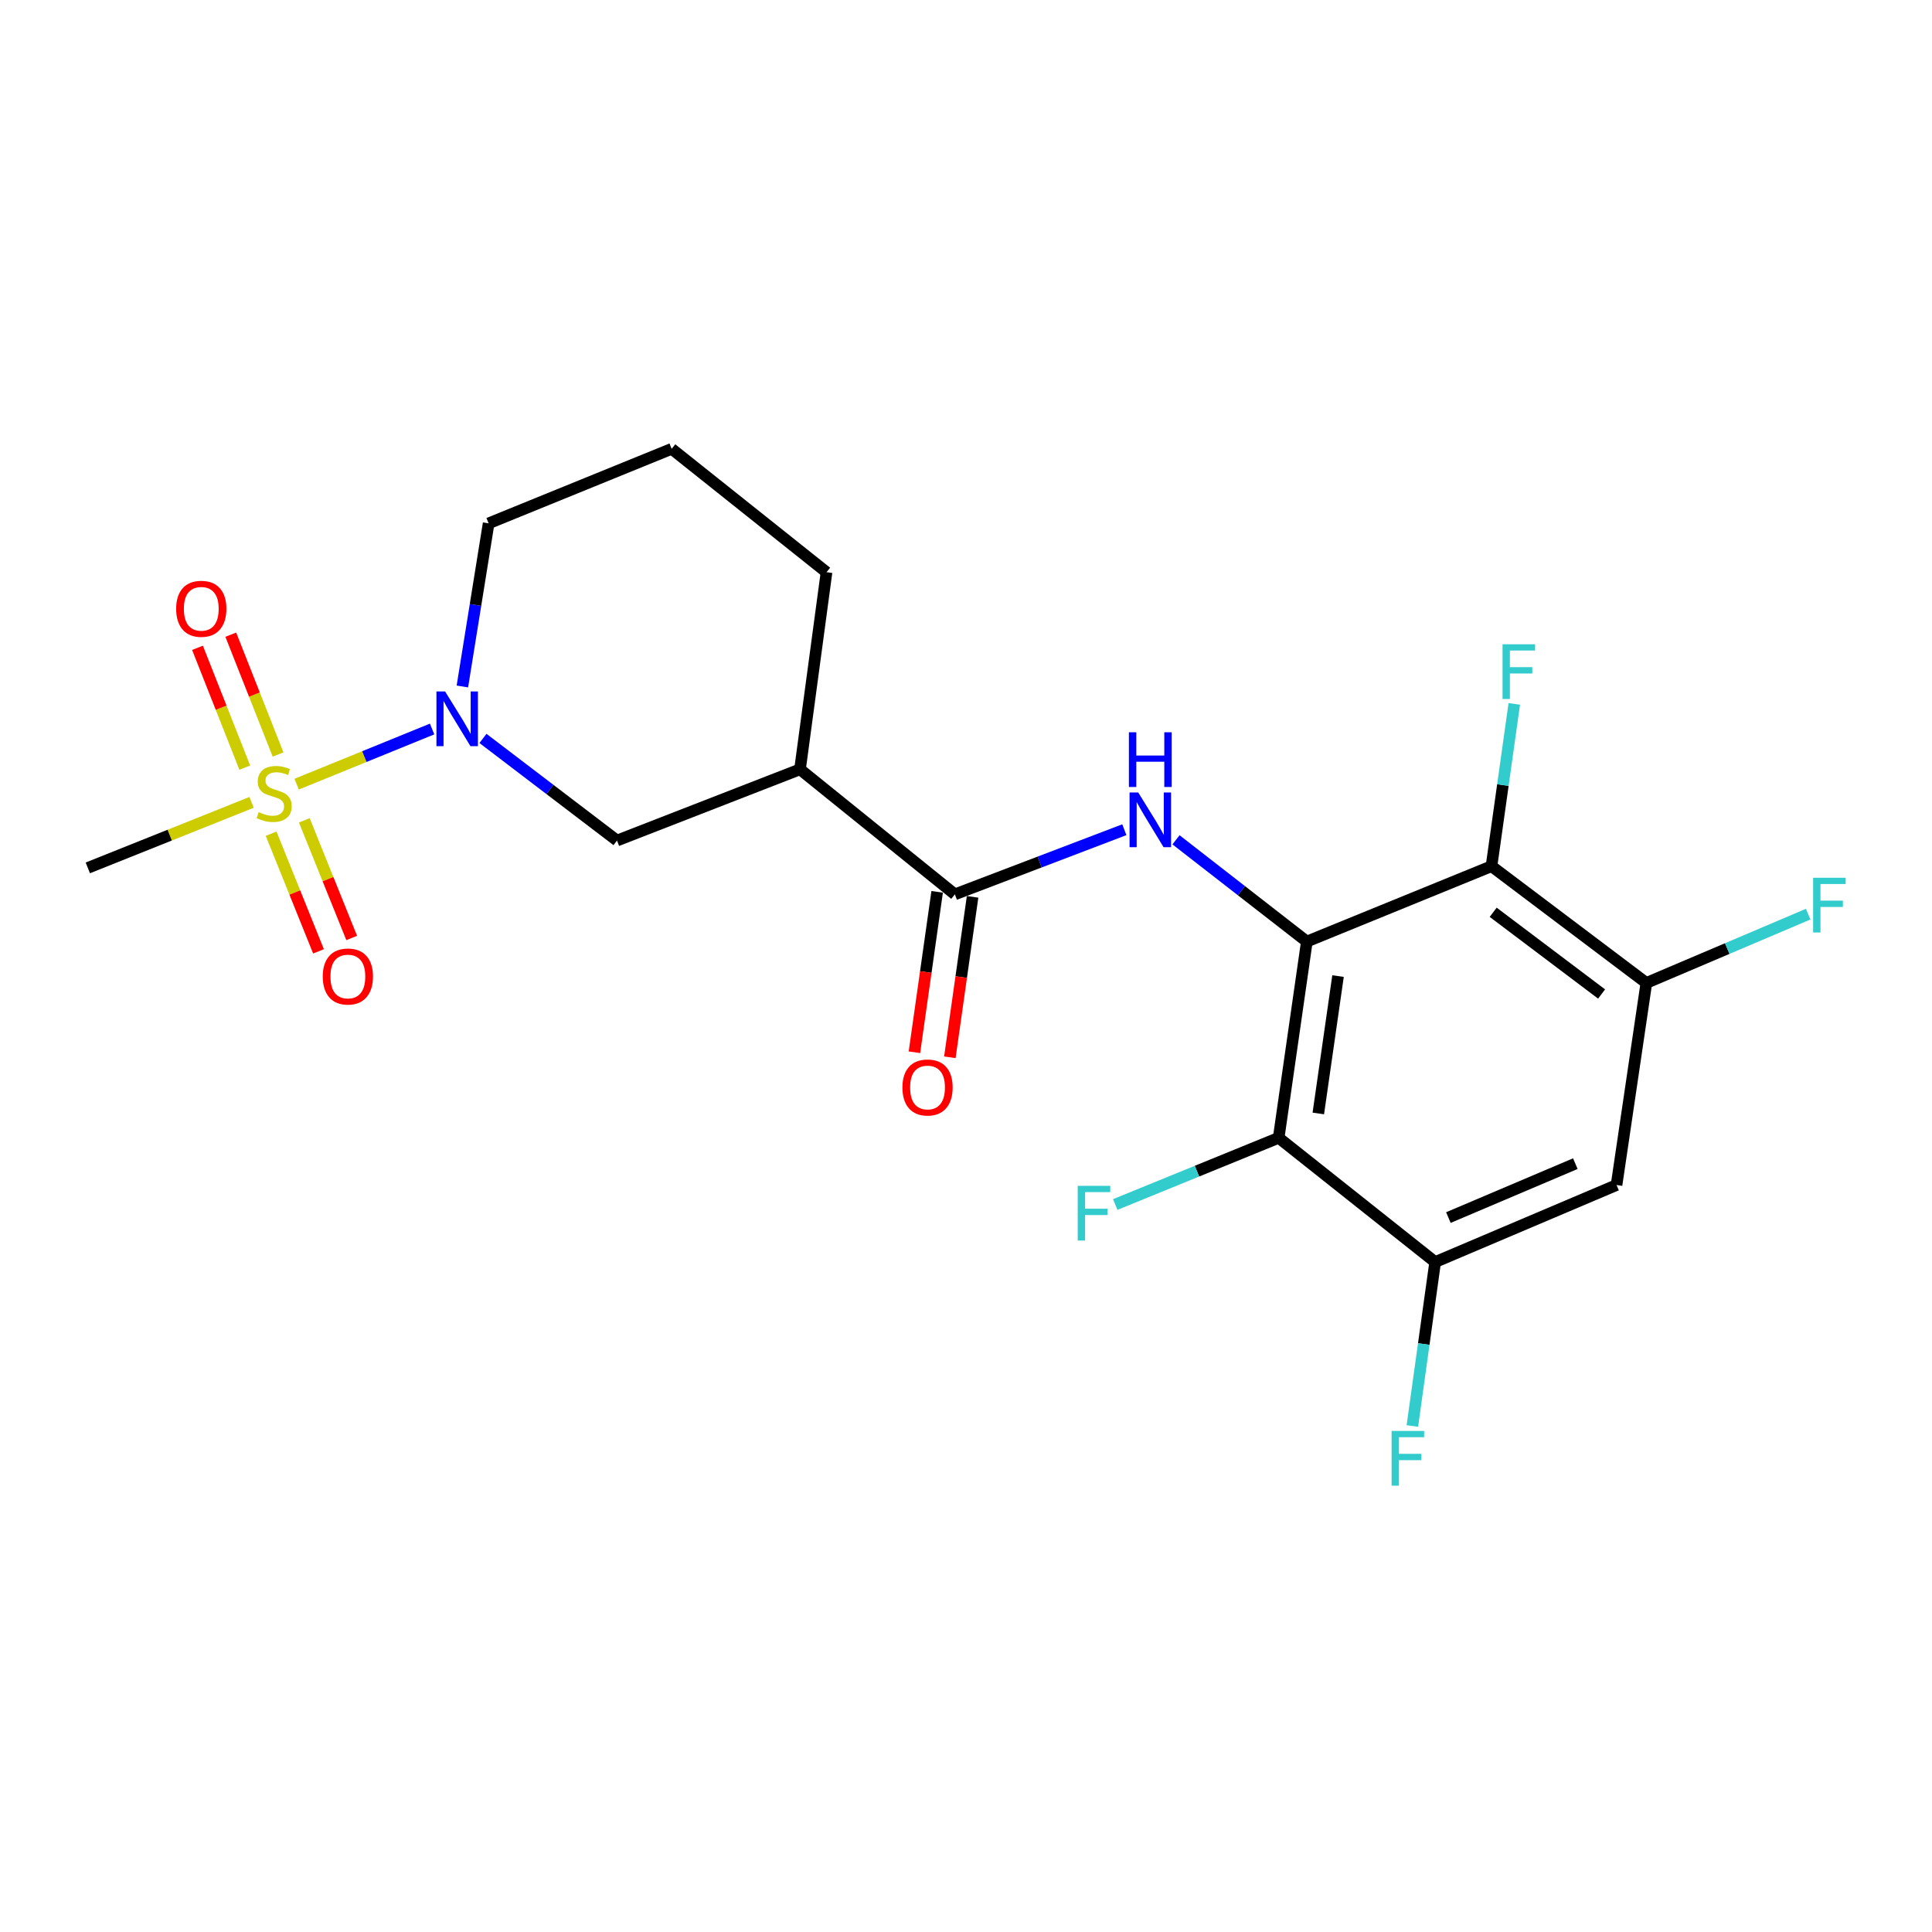 <?xml version='1.0' encoding='iso-8859-1'?>
<svg version='1.1' baseProfile='full'
              xmlns='http://www.w3.org/2000/svg'
                      xmlns:rdkit='http://www.rdkit.org/xml'
                      xmlns:xlink='http://www.w3.org/1999/xlink'
                  xml:space='preserve'
width='1000px' height='1000px' viewBox='0 0 1000 1000'>
<!-- END OF HEADER -->
<rect style='opacity:1.0;fill:#FFFFFF;stroke:none' width='1000' height='1000' x='0' y='0'> </rect>
<path class='bond-2' d='M 676.417,487.349 L 642.56,461.017' style='fill:none;fill-rule:evenodd;stroke:#000000;stroke-width:6px;stroke-linecap:butt;stroke-linejoin:miter;stroke-opacity:1' />
<path class='bond-2' d='M 642.56,461.017 L 608.702,434.684' style='fill:none;fill-rule:evenodd;stroke:#0000FF;stroke-width:6px;stroke-linecap:butt;stroke-linejoin:miter;stroke-opacity:1' />
<path class='bond-3' d='M 676.417,487.349 L 661.837,588.929' style='fill:none;fill-rule:evenodd;stroke:#000000;stroke-width:6px;stroke-linecap:butt;stroke-linejoin:miter;stroke-opacity:1' />
<path class='bond-3' d='M 692.564,505.218 L 682.357,576.323' style='fill:none;fill-rule:evenodd;stroke:#000000;stroke-width:6px;stroke-linecap:butt;stroke-linejoin:miter;stroke-opacity:1' />
<path class='bond-4' d='M 676.417,487.349 L 771.998,448.341' style='fill:none;fill-rule:evenodd;stroke:#000000;stroke-width:6px;stroke-linecap:butt;stroke-linejoin:miter;stroke-opacity:1' />
<path class='bond-0' d='M 153.537,405.889 L 188.595,391.61' style='fill:none;fill-rule:evenodd;stroke:#CCCC00;stroke-width:6px;stroke-linecap:butt;stroke-linejoin:miter;stroke-opacity:1' />
<path class='bond-0' d='M 188.595,391.61 L 223.653,377.331' style='fill:none;fill-rule:evenodd;stroke:#0000FF;stroke-width:6px;stroke-linecap:butt;stroke-linejoin:miter;stroke-opacity:1' />
<path class='bond-11' d='M 140.331,431.522 L 152.594,461.968' style='fill:none;fill-rule:evenodd;stroke:#CCCC00;stroke-width:6px;stroke-linecap:butt;stroke-linejoin:miter;stroke-opacity:1' />
<path class='bond-11' d='M 152.594,461.968 L 164.857,492.413' style='fill:none;fill-rule:evenodd;stroke:#FF0000;stroke-width:6px;stroke-linecap:butt;stroke-linejoin:miter;stroke-opacity:1' />
<path class='bond-11' d='M 157.511,424.602 L 169.774,455.048' style='fill:none;fill-rule:evenodd;stroke:#CCCC00;stroke-width:6px;stroke-linecap:butt;stroke-linejoin:miter;stroke-opacity:1' />
<path class='bond-11' d='M 169.774,455.048 L 182.037,485.493' style='fill:none;fill-rule:evenodd;stroke:#FF0000;stroke-width:6px;stroke-linecap:butt;stroke-linejoin:miter;stroke-opacity:1' />
<path class='bond-12' d='M 143.929,390.541 L 131.691,359.525' style='fill:none;fill-rule:evenodd;stroke:#CCCC00;stroke-width:6px;stroke-linecap:butt;stroke-linejoin:miter;stroke-opacity:1' />
<path class='bond-12' d='M 131.691,359.525 L 119.453,328.51' style='fill:none;fill-rule:evenodd;stroke:#FF0000;stroke-width:6px;stroke-linecap:butt;stroke-linejoin:miter;stroke-opacity:1' />
<path class='bond-12' d='M 126.7,397.339 L 114.462,366.323' style='fill:none;fill-rule:evenodd;stroke:#CCCC00;stroke-width:6px;stroke-linecap:butt;stroke-linejoin:miter;stroke-opacity:1' />
<path class='bond-12' d='M 114.462,366.323 L 102.224,335.308' style='fill:none;fill-rule:evenodd;stroke:#FF0000;stroke-width:6px;stroke-linecap:butt;stroke-linejoin:miter;stroke-opacity:1' />
<path class='bond-16' d='M 130.223,415.301 L 87.839,432.258' style='fill:none;fill-rule:evenodd;stroke:#CCCC00;stroke-width:6px;stroke-linecap:butt;stroke-linejoin:miter;stroke-opacity:1' />
<path class='bond-16' d='M 87.839,432.258 L 45.455,449.216' style='fill:none;fill-rule:evenodd;stroke:#000000;stroke-width:6px;stroke-linecap:butt;stroke-linejoin:miter;stroke-opacity:1' />
<path class='bond-1' d='M 249.976,382.207 L 284.666,408.637' style='fill:none;fill-rule:evenodd;stroke:#0000FF;stroke-width:6px;stroke-linecap:butt;stroke-linejoin:miter;stroke-opacity:1' />
<path class='bond-1' d='M 284.666,408.637 L 319.355,435.067' style='fill:none;fill-rule:evenodd;stroke:#000000;stroke-width:6px;stroke-linecap:butt;stroke-linejoin:miter;stroke-opacity:1' />
<path class='bond-23' d='M 239.327,355.322 L 246.121,313.103' style='fill:none;fill-rule:evenodd;stroke:#0000FF;stroke-width:6px;stroke-linecap:butt;stroke-linejoin:miter;stroke-opacity:1' />
<path class='bond-23' d='M 246.121,313.103 L 252.915,270.885' style='fill:none;fill-rule:evenodd;stroke:#000000;stroke-width:6px;stroke-linecap:butt;stroke-linejoin:miter;stroke-opacity:1' />
<path class='bond-5' d='M 581.95,429.463 L 538.094,446.187' style='fill:none;fill-rule:evenodd;stroke:#0000FF;stroke-width:6px;stroke-linecap:butt;stroke-linejoin:miter;stroke-opacity:1' />
<path class='bond-5' d='M 538.094,446.187 L 494.239,462.911' style='fill:none;fill-rule:evenodd;stroke:#000000;stroke-width:6px;stroke-linecap:butt;stroke-linejoin:miter;stroke-opacity:1' />
<path class='bond-7' d='M 661.837,588.929 L 742.837,653.239' style='fill:none;fill-rule:evenodd;stroke:#000000;stroke-width:6px;stroke-linecap:butt;stroke-linejoin:miter;stroke-opacity:1' />
<path class='bond-14' d='M 661.837,588.929 L 619.542,606.193' style='fill:none;fill-rule:evenodd;stroke:#000000;stroke-width:6px;stroke-linecap:butt;stroke-linejoin:miter;stroke-opacity:1' />
<path class='bond-14' d='M 619.542,606.193 L 577.247,623.457' style='fill:none;fill-rule:evenodd;stroke:#33CCCC;stroke-width:6px;stroke-linecap:butt;stroke-linejoin:miter;stroke-opacity:1' />
<path class='bond-8' d='M 771.998,448.341 L 852.154,508.772' style='fill:none;fill-rule:evenodd;stroke:#000000;stroke-width:6px;stroke-linecap:butt;stroke-linejoin:miter;stroke-opacity:1' />
<path class='bond-8' d='M 772.872,472.195 L 828.981,514.497' style='fill:none;fill-rule:evenodd;stroke:#000000;stroke-width:6px;stroke-linecap:butt;stroke-linejoin:miter;stroke-opacity:1' />
<path class='bond-15' d='M 771.998,448.341 L 777.894,406.34' style='fill:none;fill-rule:evenodd;stroke:#000000;stroke-width:6px;stroke-linecap:butt;stroke-linejoin:miter;stroke-opacity:1' />
<path class='bond-15' d='M 777.894,406.34 L 783.791,364.338' style='fill:none;fill-rule:evenodd;stroke:#33CCCC;stroke-width:6px;stroke-linecap:butt;stroke-linejoin:miter;stroke-opacity:1' />
<path class='bond-6' d='M 494.239,462.911 L 414.082,398.199' style='fill:none;fill-rule:evenodd;stroke:#000000;stroke-width:6px;stroke-linecap:butt;stroke-linejoin:miter;stroke-opacity:1' />
<path class='bond-13' d='M 485.069,461.612 L 479.188,503.132' style='fill:none;fill-rule:evenodd;stroke:#000000;stroke-width:6px;stroke-linecap:butt;stroke-linejoin:miter;stroke-opacity:1' />
<path class='bond-13' d='M 479.188,503.132 L 473.307,544.652' style='fill:none;fill-rule:evenodd;stroke:#FF0000;stroke-width:6px;stroke-linecap:butt;stroke-linejoin:miter;stroke-opacity:1' />
<path class='bond-13' d='M 503.408,464.21 L 497.526,505.73' style='fill:none;fill-rule:evenodd;stroke:#000000;stroke-width:6px;stroke-linecap:butt;stroke-linejoin:miter;stroke-opacity:1' />
<path class='bond-13' d='M 497.526,505.73 L 491.645,547.25' style='fill:none;fill-rule:evenodd;stroke:#FF0000;stroke-width:6px;stroke-linecap:butt;stroke-linejoin:miter;stroke-opacity:1' />
<path class='bond-10' d='M 414.082,398.199 L 319.355,435.067' style='fill:none;fill-rule:evenodd;stroke:#000000;stroke-width:6px;stroke-linecap:butt;stroke-linejoin:miter;stroke-opacity:1' />
<path class='bond-20' d='M 414.082,398.199 L 427.808,296.177' style='fill:none;fill-rule:evenodd;stroke:#000000;stroke-width:6px;stroke-linecap:butt;stroke-linejoin:miter;stroke-opacity:1' />
<path class='bond-18' d='M 742.837,653.239 L 736.936,695.667' style='fill:none;fill-rule:evenodd;stroke:#000000;stroke-width:6px;stroke-linecap:butt;stroke-linejoin:miter;stroke-opacity:1' />
<path class='bond-18' d='M 736.936,695.667 L 731.035,738.095' style='fill:none;fill-rule:evenodd;stroke:#33CCCC;stroke-width:6px;stroke-linecap:butt;stroke-linejoin:miter;stroke-opacity:1' />
<path class='bond-22' d='M 742.837,653.239 L 836.72,613.367' style='fill:none;fill-rule:evenodd;stroke:#000000;stroke-width:6px;stroke-linecap:butt;stroke-linejoin:miter;stroke-opacity:1' />
<path class='bond-22' d='M 749.679,630.211 L 815.397,602.3' style='fill:none;fill-rule:evenodd;stroke:#000000;stroke-width:6px;stroke-linecap:butt;stroke-linejoin:miter;stroke-opacity:1' />
<path class='bond-9' d='M 852.154,508.772 L 836.72,613.367' style='fill:none;fill-rule:evenodd;stroke:#000000;stroke-width:6px;stroke-linecap:butt;stroke-linejoin:miter;stroke-opacity:1' />
<path class='bond-17' d='M 852.154,508.772 L 894.026,490.968' style='fill:none;fill-rule:evenodd;stroke:#000000;stroke-width:6px;stroke-linecap:butt;stroke-linejoin:miter;stroke-opacity:1' />
<path class='bond-17' d='M 894.026,490.968 L 935.898,473.163' style='fill:none;fill-rule:evenodd;stroke:#33CCCC;stroke-width:6px;stroke-linecap:butt;stroke-linejoin:miter;stroke-opacity:1' />
<path class='bond-19' d='M 252.915,270.885 L 347.652,232.309' style='fill:none;fill-rule:evenodd;stroke:#000000;stroke-width:6px;stroke-linecap:butt;stroke-linejoin:miter;stroke-opacity:1' />
<path class='bond-21' d='M 427.808,296.177 L 347.652,232.309' style='fill:none;fill-rule:evenodd;stroke:#000000;stroke-width:6px;stroke-linecap:butt;stroke-linejoin:miter;stroke-opacity:1' />
<path  class='atom-1' d='M 133.9 420.349
Q 134.22 420.469, 135.54 421.029
Q 136.86 421.589, 138.3 421.949
Q 139.78 422.269, 141.22 422.269
Q 143.9 422.269, 145.46 420.989
Q 147.02 419.669, 147.02 417.389
Q 147.02 415.829, 146.22 414.869
Q 145.46 413.909, 144.26 413.389
Q 143.06 412.869, 141.06 412.269
Q 138.54 411.509, 137.02 410.789
Q 135.54 410.069, 134.46 408.549
Q 133.42 407.029, 133.42 404.469
Q 133.42 400.909, 135.82 398.709
Q 138.26 396.509, 143.06 396.509
Q 146.34 396.509, 150.06 398.069
L 149.14 401.149
Q 145.74 399.749, 143.18 399.749
Q 140.42 399.749, 138.9 400.909
Q 137.38 402.029, 137.42 403.989
Q 137.42 405.509, 138.18 406.429
Q 138.98 407.349, 140.1 407.869
Q 141.26 408.389, 143.18 408.989
Q 145.74 409.789, 147.26 410.589
Q 148.78 411.389, 149.86 413.029
Q 150.98 414.629, 150.98 417.389
Q 150.98 421.309, 148.34 423.429
Q 145.74 425.509, 141.38 425.509
Q 138.86 425.509, 136.94 424.949
Q 135.06 424.429, 132.82 423.509
L 133.9 420.349
' fill='#CCCC00'/>
<path  class='atom-2' d='M 230.377 357.883
L 239.657 372.883
Q 240.577 374.363, 242.057 377.043
Q 243.537 379.723, 243.617 379.883
L 243.617 357.883
L 247.377 357.883
L 247.377 386.203
L 243.497 386.203
L 233.537 369.803
Q 232.377 367.883, 231.137 365.683
Q 229.937 363.483, 229.577 362.803
L 229.577 386.203
L 225.897 386.203
L 225.897 357.883
L 230.377 357.883
' fill='#0000FF'/>
<path  class='atom-3' d='M 589.136 410.175
L 598.416 425.175
Q 599.336 426.655, 600.816 429.335
Q 602.296 432.015, 602.376 432.175
L 602.376 410.175
L 606.136 410.175
L 606.136 438.495
L 602.256 438.495
L 592.296 422.095
Q 591.136 420.175, 589.896 417.975
Q 588.696 415.775, 588.336 415.095
L 588.336 438.495
L 584.656 438.495
L 584.656 410.175
L 589.136 410.175
' fill='#0000FF'/>
<path  class='atom-3' d='M 584.316 379.023
L 588.156 379.023
L 588.156 391.063
L 602.636 391.063
L 602.636 379.023
L 606.476 379.023
L 606.476 407.343
L 602.636 407.343
L 602.636 394.263
L 588.156 394.263
L 588.156 407.343
L 584.316 407.343
L 584.316 379.023
' fill='#0000FF'/>
<path  class='atom-12' d='M 167.054 505.436
Q 167.054 498.636, 170.414 494.836
Q 173.774 491.036, 180.054 491.036
Q 186.334 491.036, 189.694 494.836
Q 193.054 498.636, 193.054 505.436
Q 193.054 512.316, 189.654 516.236
Q 186.254 520.116, 180.054 520.116
Q 173.814 520.116, 170.414 516.236
Q 167.054 512.356, 167.054 505.436
M 180.054 516.916
Q 184.374 516.916, 186.694 514.036
Q 189.054 511.116, 189.054 505.436
Q 189.054 499.876, 186.694 497.076
Q 184.374 494.236, 180.054 494.236
Q 175.734 494.236, 173.374 497.036
Q 171.054 499.836, 171.054 505.436
Q 171.054 511.156, 173.374 514.036
Q 175.734 516.916, 180.054 516.916
' fill='#FF0000'/>
<path  class='atom-13' d='M 91.178 315.108
Q 91.178 308.308, 94.538 304.508
Q 97.898 300.708, 104.178 300.708
Q 110.458 300.708, 113.818 304.508
Q 117.178 308.308, 117.178 315.108
Q 117.178 321.988, 113.778 325.908
Q 110.378 329.788, 104.178 329.788
Q 97.938 329.788, 94.538 325.908
Q 91.178 322.028, 91.178 315.108
M 104.178 326.588
Q 108.498 326.588, 110.818 323.708
Q 113.178 320.788, 113.178 315.108
Q 113.178 309.548, 110.818 306.748
Q 108.498 303.908, 104.178 303.908
Q 99.858 303.908, 97.498 306.708
Q 95.178 309.508, 95.178 315.108
Q 95.178 320.828, 97.498 323.708
Q 99.858 326.588, 104.178 326.588
' fill='#FF0000'/>
<path  class='atom-14' d='M 467.09 562.873
Q 467.09 556.073, 470.45 552.273
Q 473.81 548.473, 480.09 548.473
Q 486.37 548.473, 489.73 552.273
Q 493.09 556.073, 493.09 562.873
Q 493.09 569.753, 489.69 573.673
Q 486.29 577.553, 480.09 577.553
Q 473.85 577.553, 470.45 573.673
Q 467.09 569.793, 467.09 562.873
M 480.09 574.353
Q 484.41 574.353, 486.73 571.473
Q 489.09 568.553, 489.09 562.873
Q 489.09 557.313, 486.73 554.513
Q 484.41 551.673, 480.09 551.673
Q 475.77 551.673, 473.41 554.473
Q 471.09 557.273, 471.09 562.873
Q 471.09 568.593, 473.41 571.473
Q 475.77 574.353, 480.09 574.353
' fill='#FF0000'/>
<path  class='atom-15' d='M 557.826 613.787
L 574.666 613.787
L 574.666 617.027
L 561.626 617.027
L 561.626 625.627
L 573.226 625.627
L 573.226 628.907
L 561.626 628.907
L 561.626 642.107
L 557.826 642.107
L 557.826 613.787
' fill='#33CCCC'/>
<path  class='atom-16' d='M 777.716 333.476
L 794.556 333.476
L 794.556 336.716
L 781.516 336.716
L 781.516 345.316
L 793.116 345.316
L 793.116 348.596
L 781.516 348.596
L 781.516 361.796
L 777.716 361.796
L 777.716 333.476
' fill='#33CCCC'/>
<path  class='atom-18' d='M 938.471 454.328
L 955.311 454.328
L 955.311 457.568
L 942.271 457.568
L 942.271 466.168
L 953.871 466.168
L 953.871 469.448
L 942.271 469.448
L 942.271 482.648
L 938.471 482.648
L 938.471 454.328
' fill='#33CCCC'/>
<path  class='atom-19' d='M 720.289 740.659
L 737.129 740.659
L 737.129 743.899
L 724.089 743.899
L 724.089 752.499
L 735.689 752.499
L 735.689 755.779
L 724.089 755.779
L 724.089 768.979
L 720.289 768.979
L 720.289 740.659
' fill='#33CCCC'/>
</svg>
